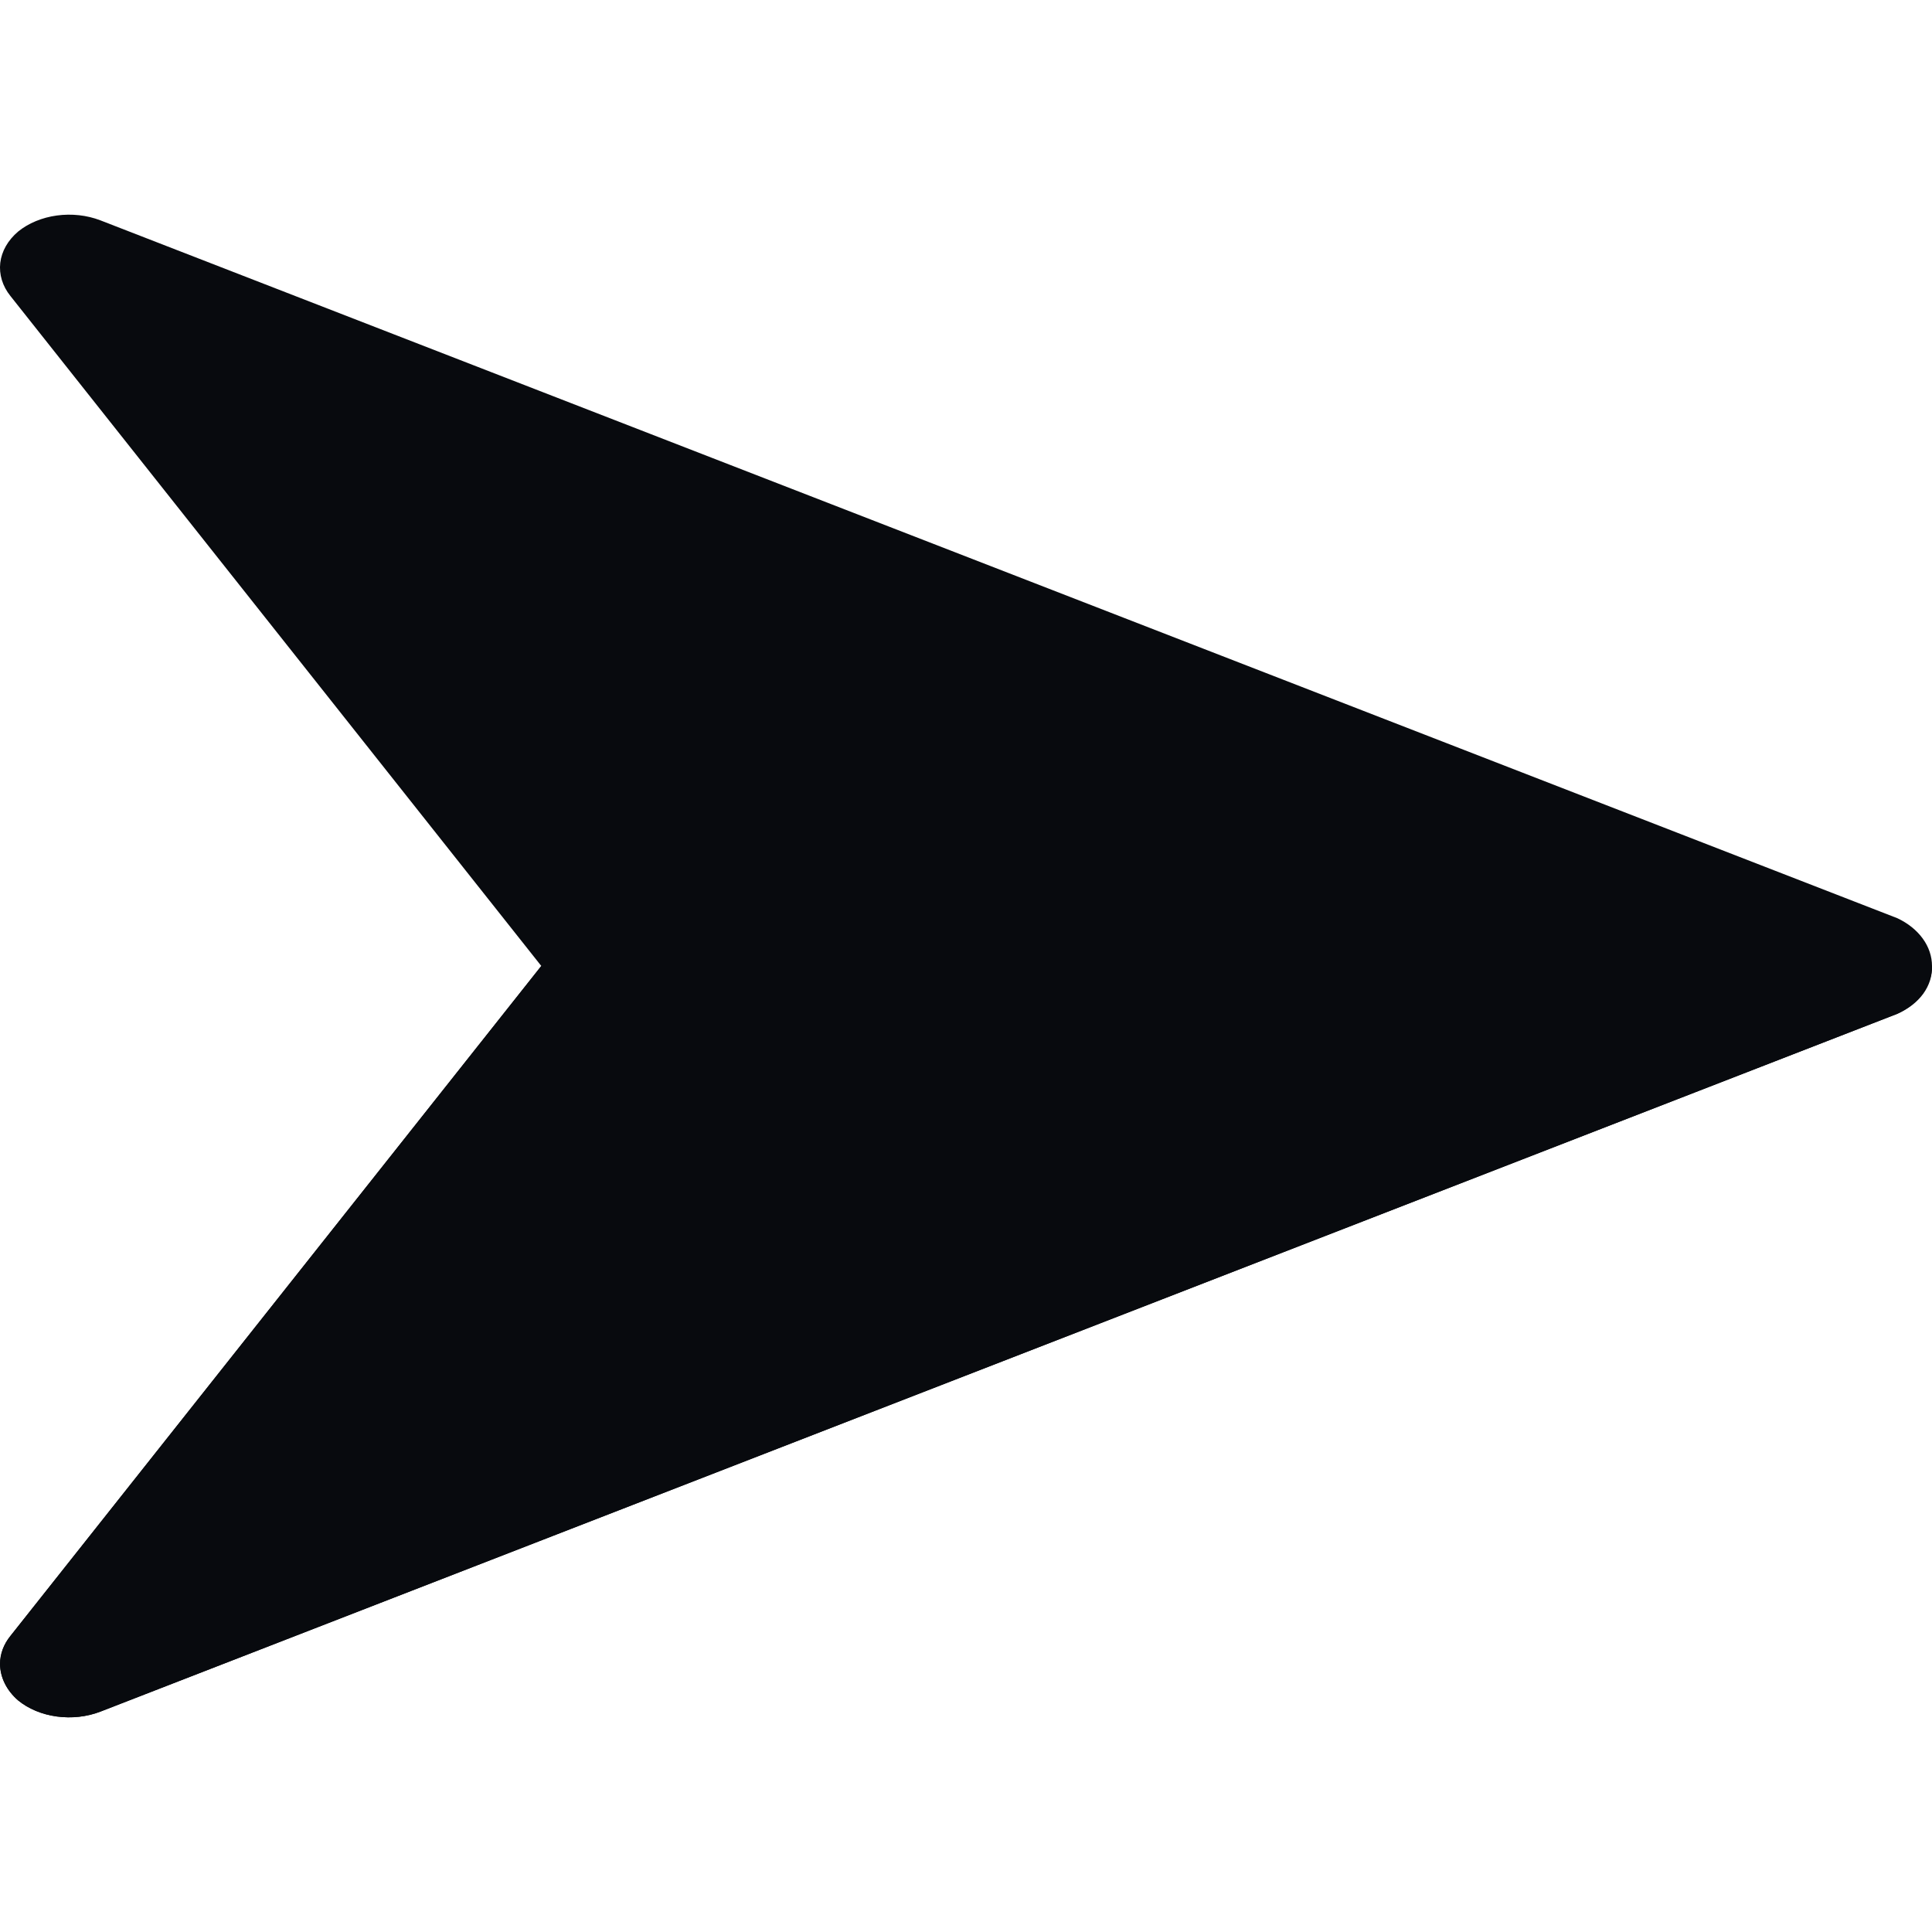 <svg width="22" height="22" viewBox="0 0 22 22" fill="none" xmlns="http://www.w3.org/2000/svg">
<path d="M0.206 19.362C0.075 19.248 0.002 19.1 0.001 18.947C0.002 18.834 0.042 18.724 0.119 18.629L6.164 11L0.119 3.371C0.028 3.258 -0.012 3.125 0.003 2.993C0.019 2.86 0.09 2.736 0.206 2.637C0.324 2.541 0.479 2.477 0.647 2.454C0.816 2.431 0.989 2.45 1.143 2.509L21.606 10.456C21.727 10.513 21.826 10.593 21.895 10.688C21.964 10.783 22 10.891 22 11C22 11.109 21.964 11.217 21.895 11.312C21.826 11.407 21.727 11.487 21.606 11.544L1.143 19.491C0.989 19.55 0.816 19.569 0.647 19.546C0.479 19.523 0.324 19.459 0.206 19.362Z" fill="#080A0E"/>
<path d="M0.205 19.362C0.074 19.248 0.001 19.1 -3.43588e-07 18.947C0 18.834 0.041 18.724 0.118 18.629L6.163 11L22 11C22.004 11.11 21.97 11.219 21.901 11.315C21.831 11.411 21.729 11.49 21.606 11.544L1.141 19.491C0.988 19.55 0.814 19.569 0.646 19.546C0.477 19.523 0.323 19.459 0.205 19.362Z" fill="#080A0E"/>
</svg>
